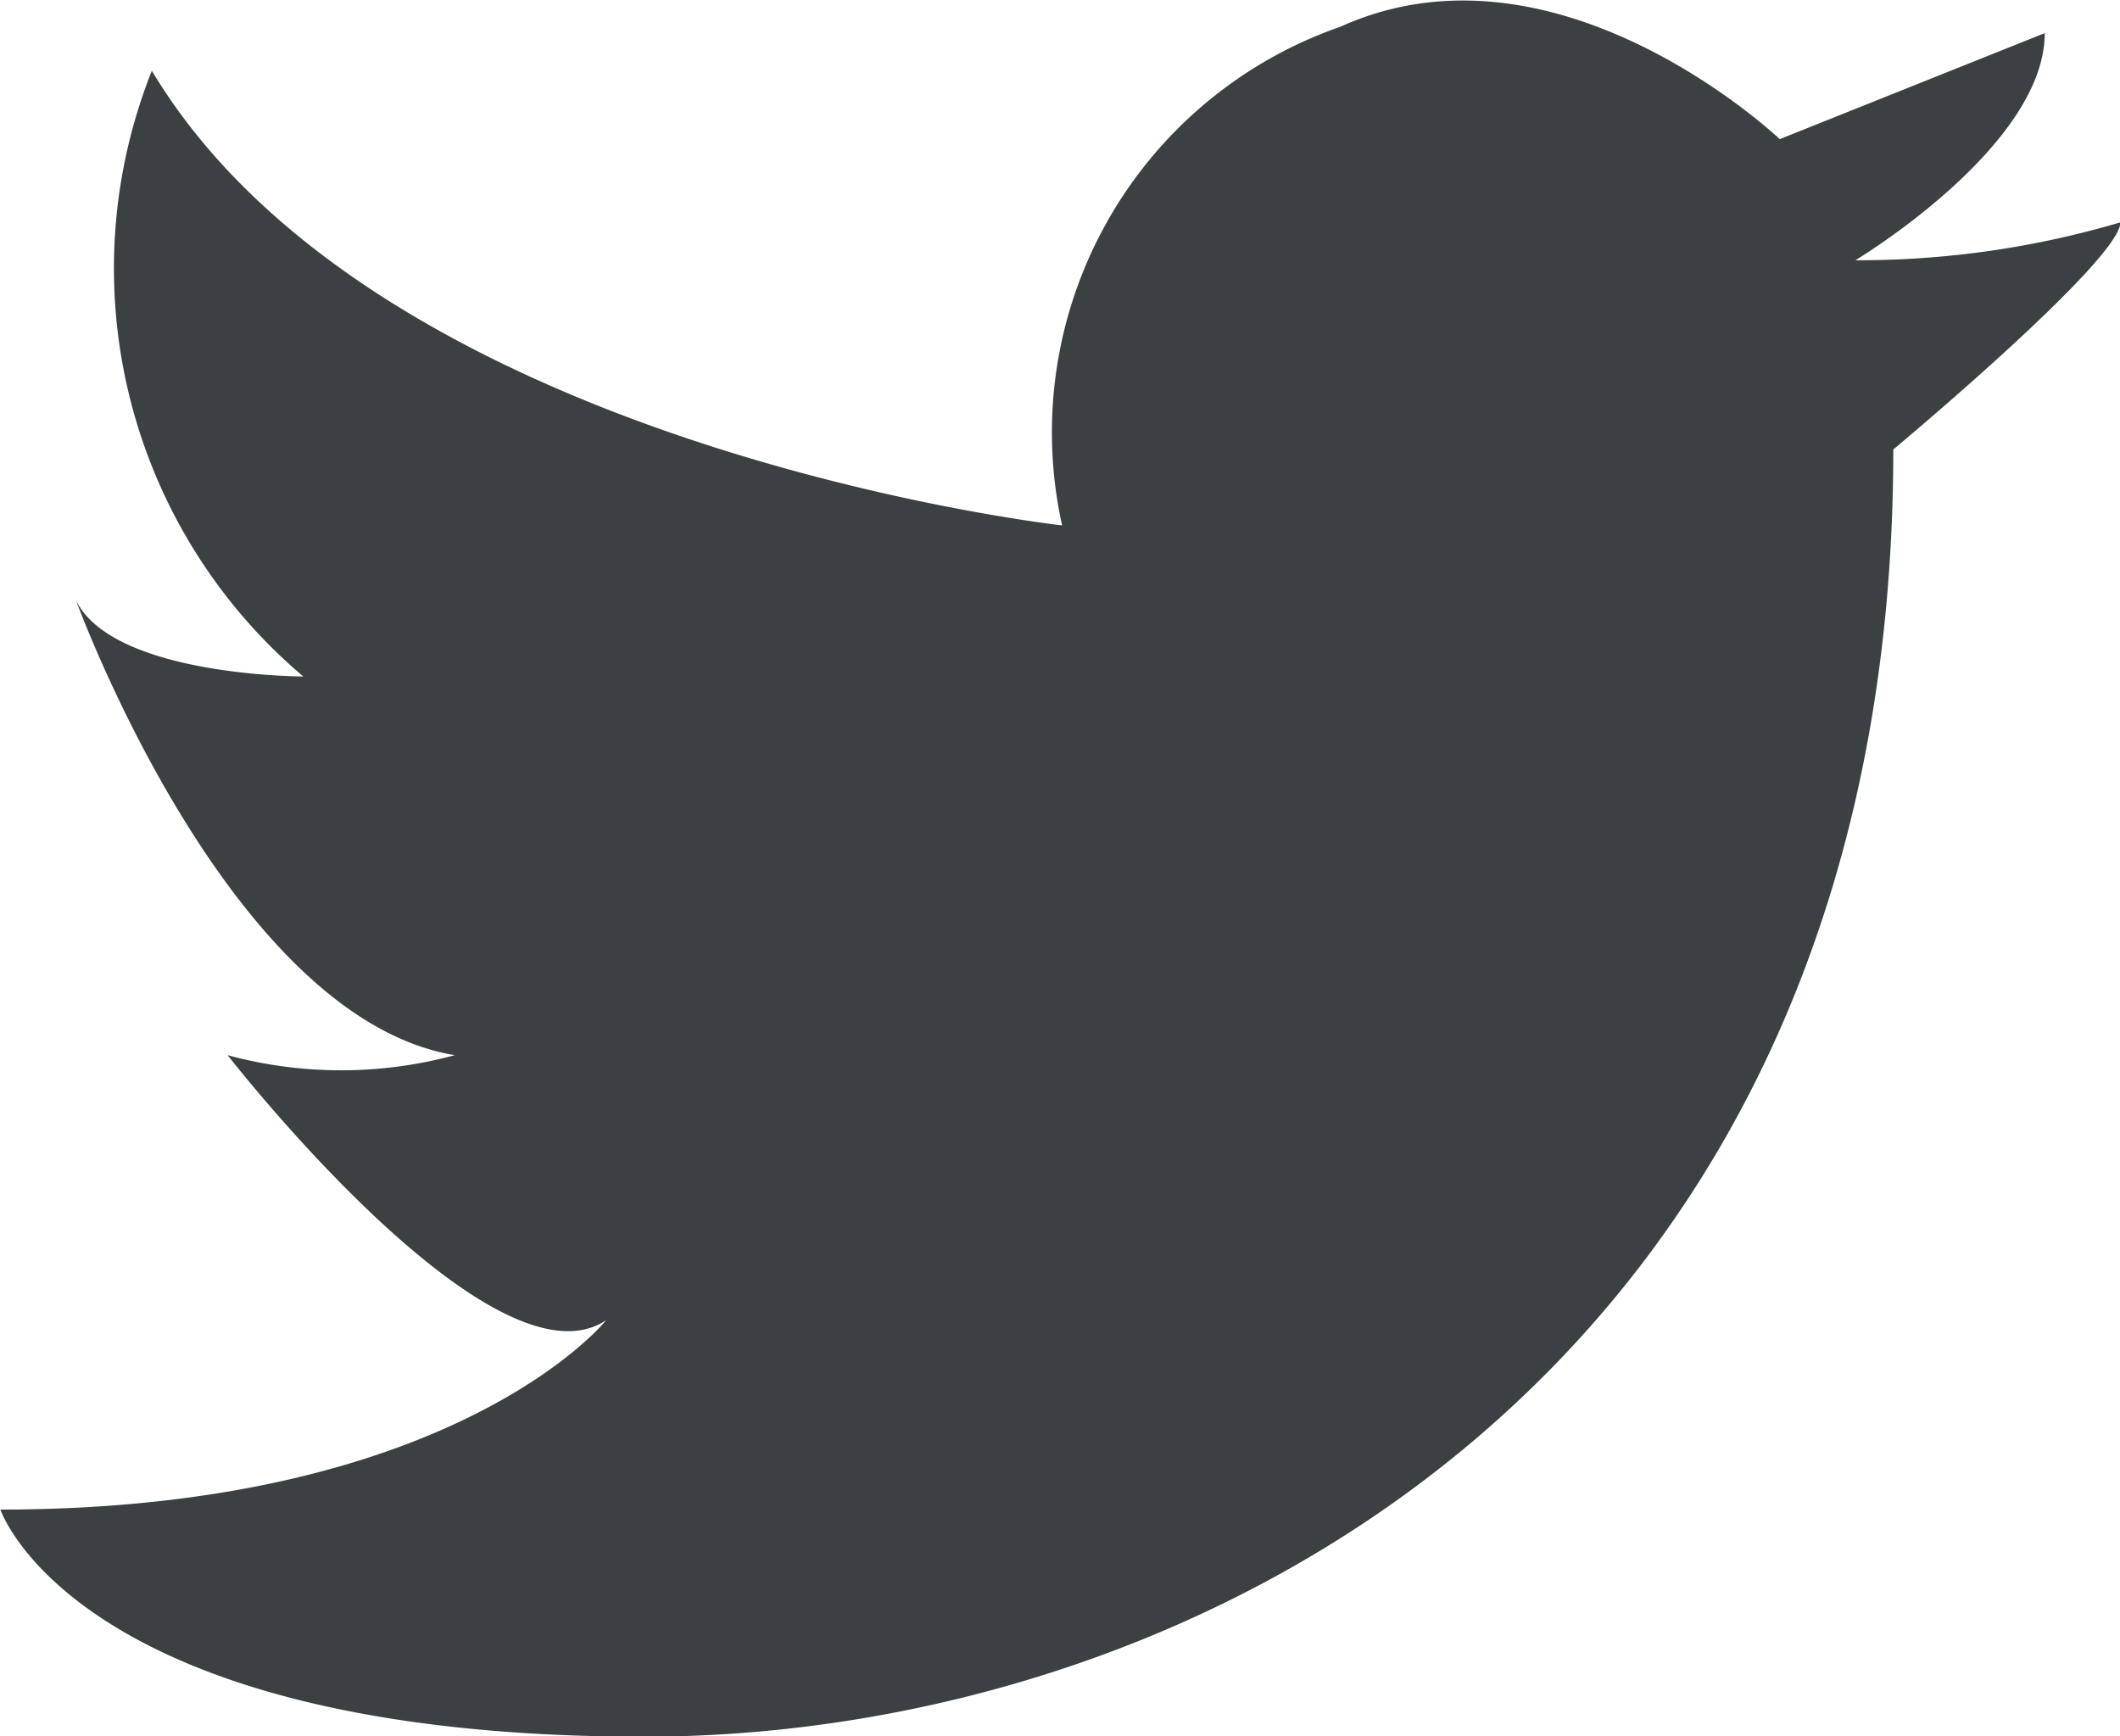<svg id="Icon_-_Twitter" data-name="Icon - Twitter" xmlns="http://www.w3.org/2000/svg" width="16" height="13.104" viewBox="0 0 16 13.104">
  <path id="パス_779" data-name="パス 779" d="M1814.016,917.1a3.24,3.24,0,0,1,2.1-3.763c1.642-.744,3.316.848,3.316.848l2-.8c0,.857-1.429,1.714-1.429,1.714a6.975,6.975,0,0,0,2-.286c0,.286-1.714,1.714-1.714,1.714,0,6.857-5.143,9.714-9.429,9.714s-4.857-1.714-4.857-1.714c3.429,0,4.572-1.429,4.572-1.429-.857.571-2.857-2-2.857-2a3.275,3.275,0,0,0,1.714,0c-1.714-.286-2.857-3.429-2.857-3.429.286.571,1.714.571,1.714.571a4.032,4.032,0,0,1-1.143-4.571C1808.857,916.525,1814.016,917.1,1814.016,917.1Z" transform="translate(-1806 -913.135)" fill="#3b4043"/>
</svg>
